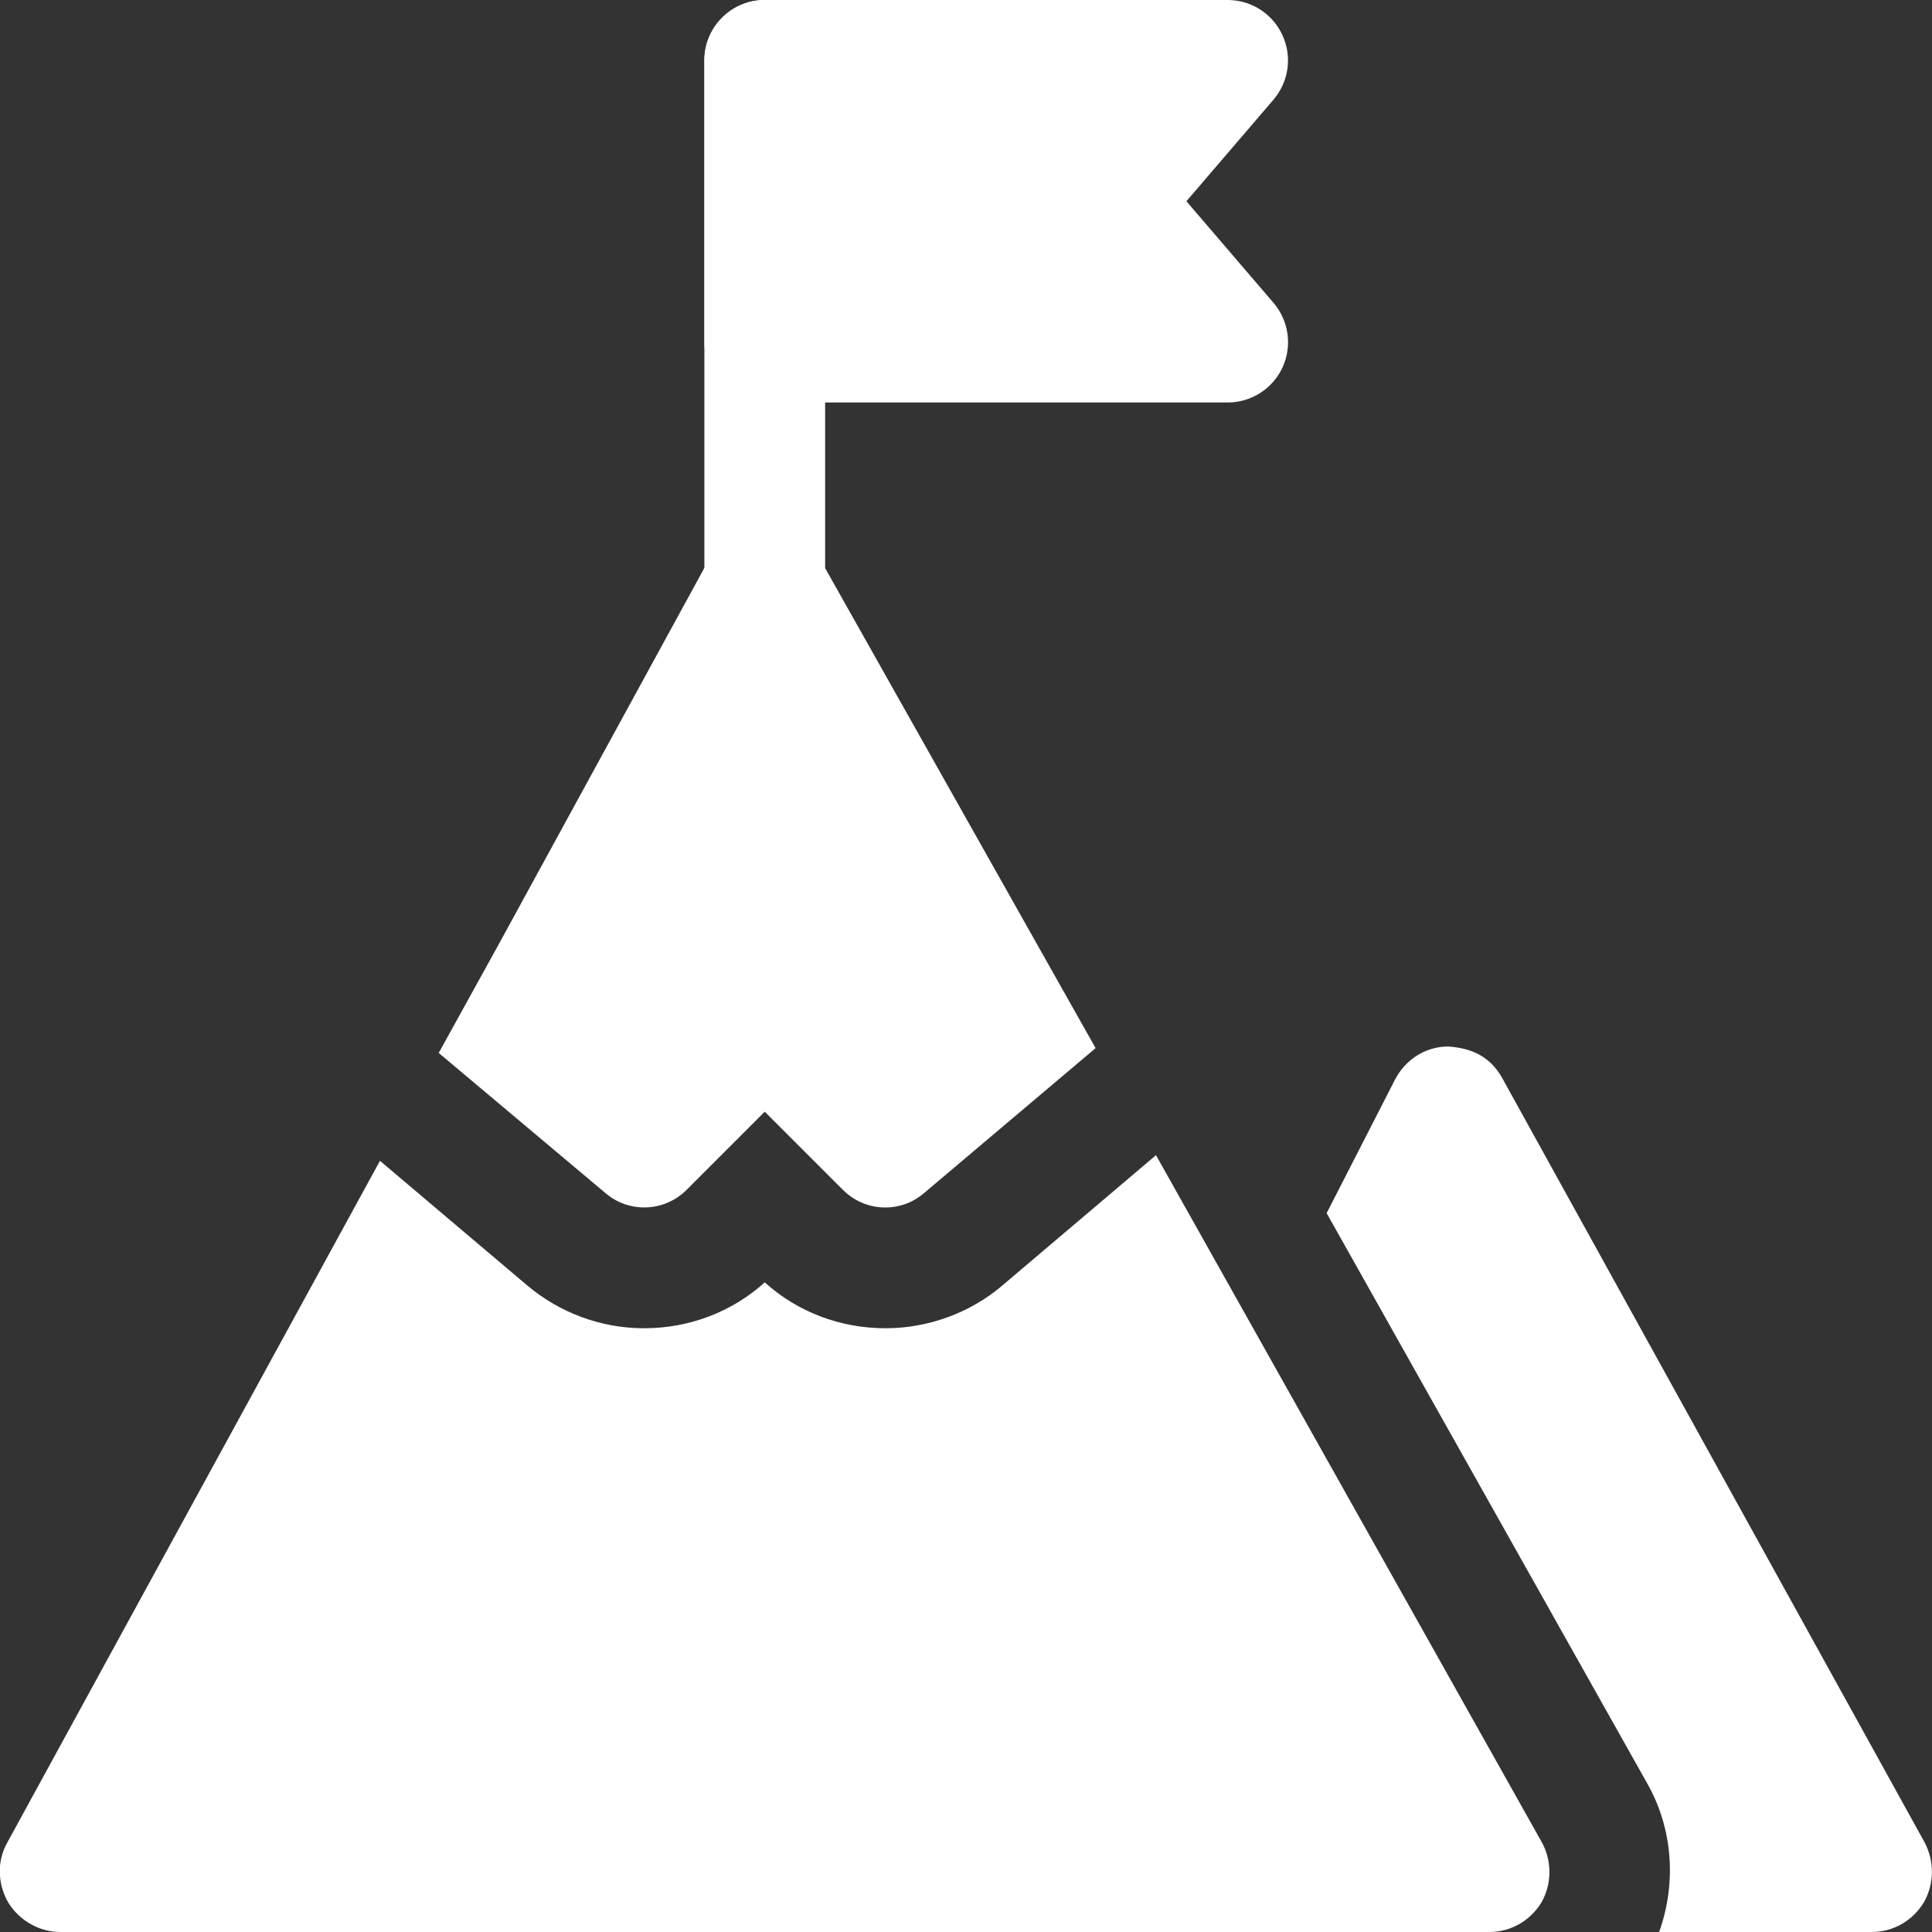 <svg width="24" height="24" viewBox="0 0 24 24" fill="none" xmlns="http://www.w3.org/2000/svg">
<rect x="0" y="0" width="24" height="24" fill="#333333" stroke="none"/>
<g clip-path="url(#clip0)">
<path d="M23.91 22.89L18.66 13.39C18.52 13.14 18.3 13.02 17.99 13C17.71 13 17.46 13.16 17.33 13.41L16.48 15.07L20.46 22.15C20.78 22.71 20.83 23.39 20.61 24H23.25C23.52 24 23.76 23.86 23.9 23.63C24.03 23.4 24.03 23.12 23.91 22.89Z" fill="white"/>
<path d="M19.15 22.88L14.36 14.35L12.45 15.97C12.05 16.31 11.53 16.5 11 16.5C10.44 16.5 9.91 16.3 9.5 15.93C9.09 16.3 8.56 16.5 8 16.5C7.47 16.5 6.95 16.31 6.54 15.96L4.72 14.42L0.09 22.89C-0.04 23.12 -0.03 23.4 0.1 23.63C0.24 23.86 0.49 24 0.75 24H18.5C18.77 24 19.01 23.86 19.15 23.63C19.28 23.4 19.28 23.11 19.15 22.88Z" fill="white"/>
<path d="M15.25 5H9.5C9.086 5 8.75 4.664 8.75 4.25V0.75C8.75 0.336 9.086 0 9.5 0H15.25C15.543 0 15.809 0.17 15.931 0.437C16.054 0.703 16.01 1.016 15.819 1.239L14.738 2.5L15.82 3.762C16.011 3.985 16.054 4.298 15.932 4.564C15.809 4.83 15.543 5 15.25 5Z" fill="white"/>
<path d="M9.5 8C9.086 8 8.75 7.664 8.75 7.25V0.75C8.75 0.336 9.086 0 9.5 0C9.914 0 10.25 0.336 10.25 0.75V7.25C10.25 7.664 9.914 8 9.5 8Z" fill="white"/>
<path d="M13.61 13.02L11.48 14.82C11.34 14.94 11.17 15 11 15C10.81 15 10.62 14.93 10.47 14.78L9.5 13.81L8.53 14.78C8.25 15.06 7.81 15.07 7.52 14.82L5.45 13.08L6.19 11.74L8.84 6.89C8.97 6.65 9.22 6.5 9.5 6.5C9.75 6.47 10.02 6.64 10.15 6.88L12.86 11.69L13.61 13.02Z" fill="white"/>
</g>
<defs>
<clipPath id="clip0">
<rect width="24" height="24" fill="white"/>
</clipPath>
</defs>
</svg>
